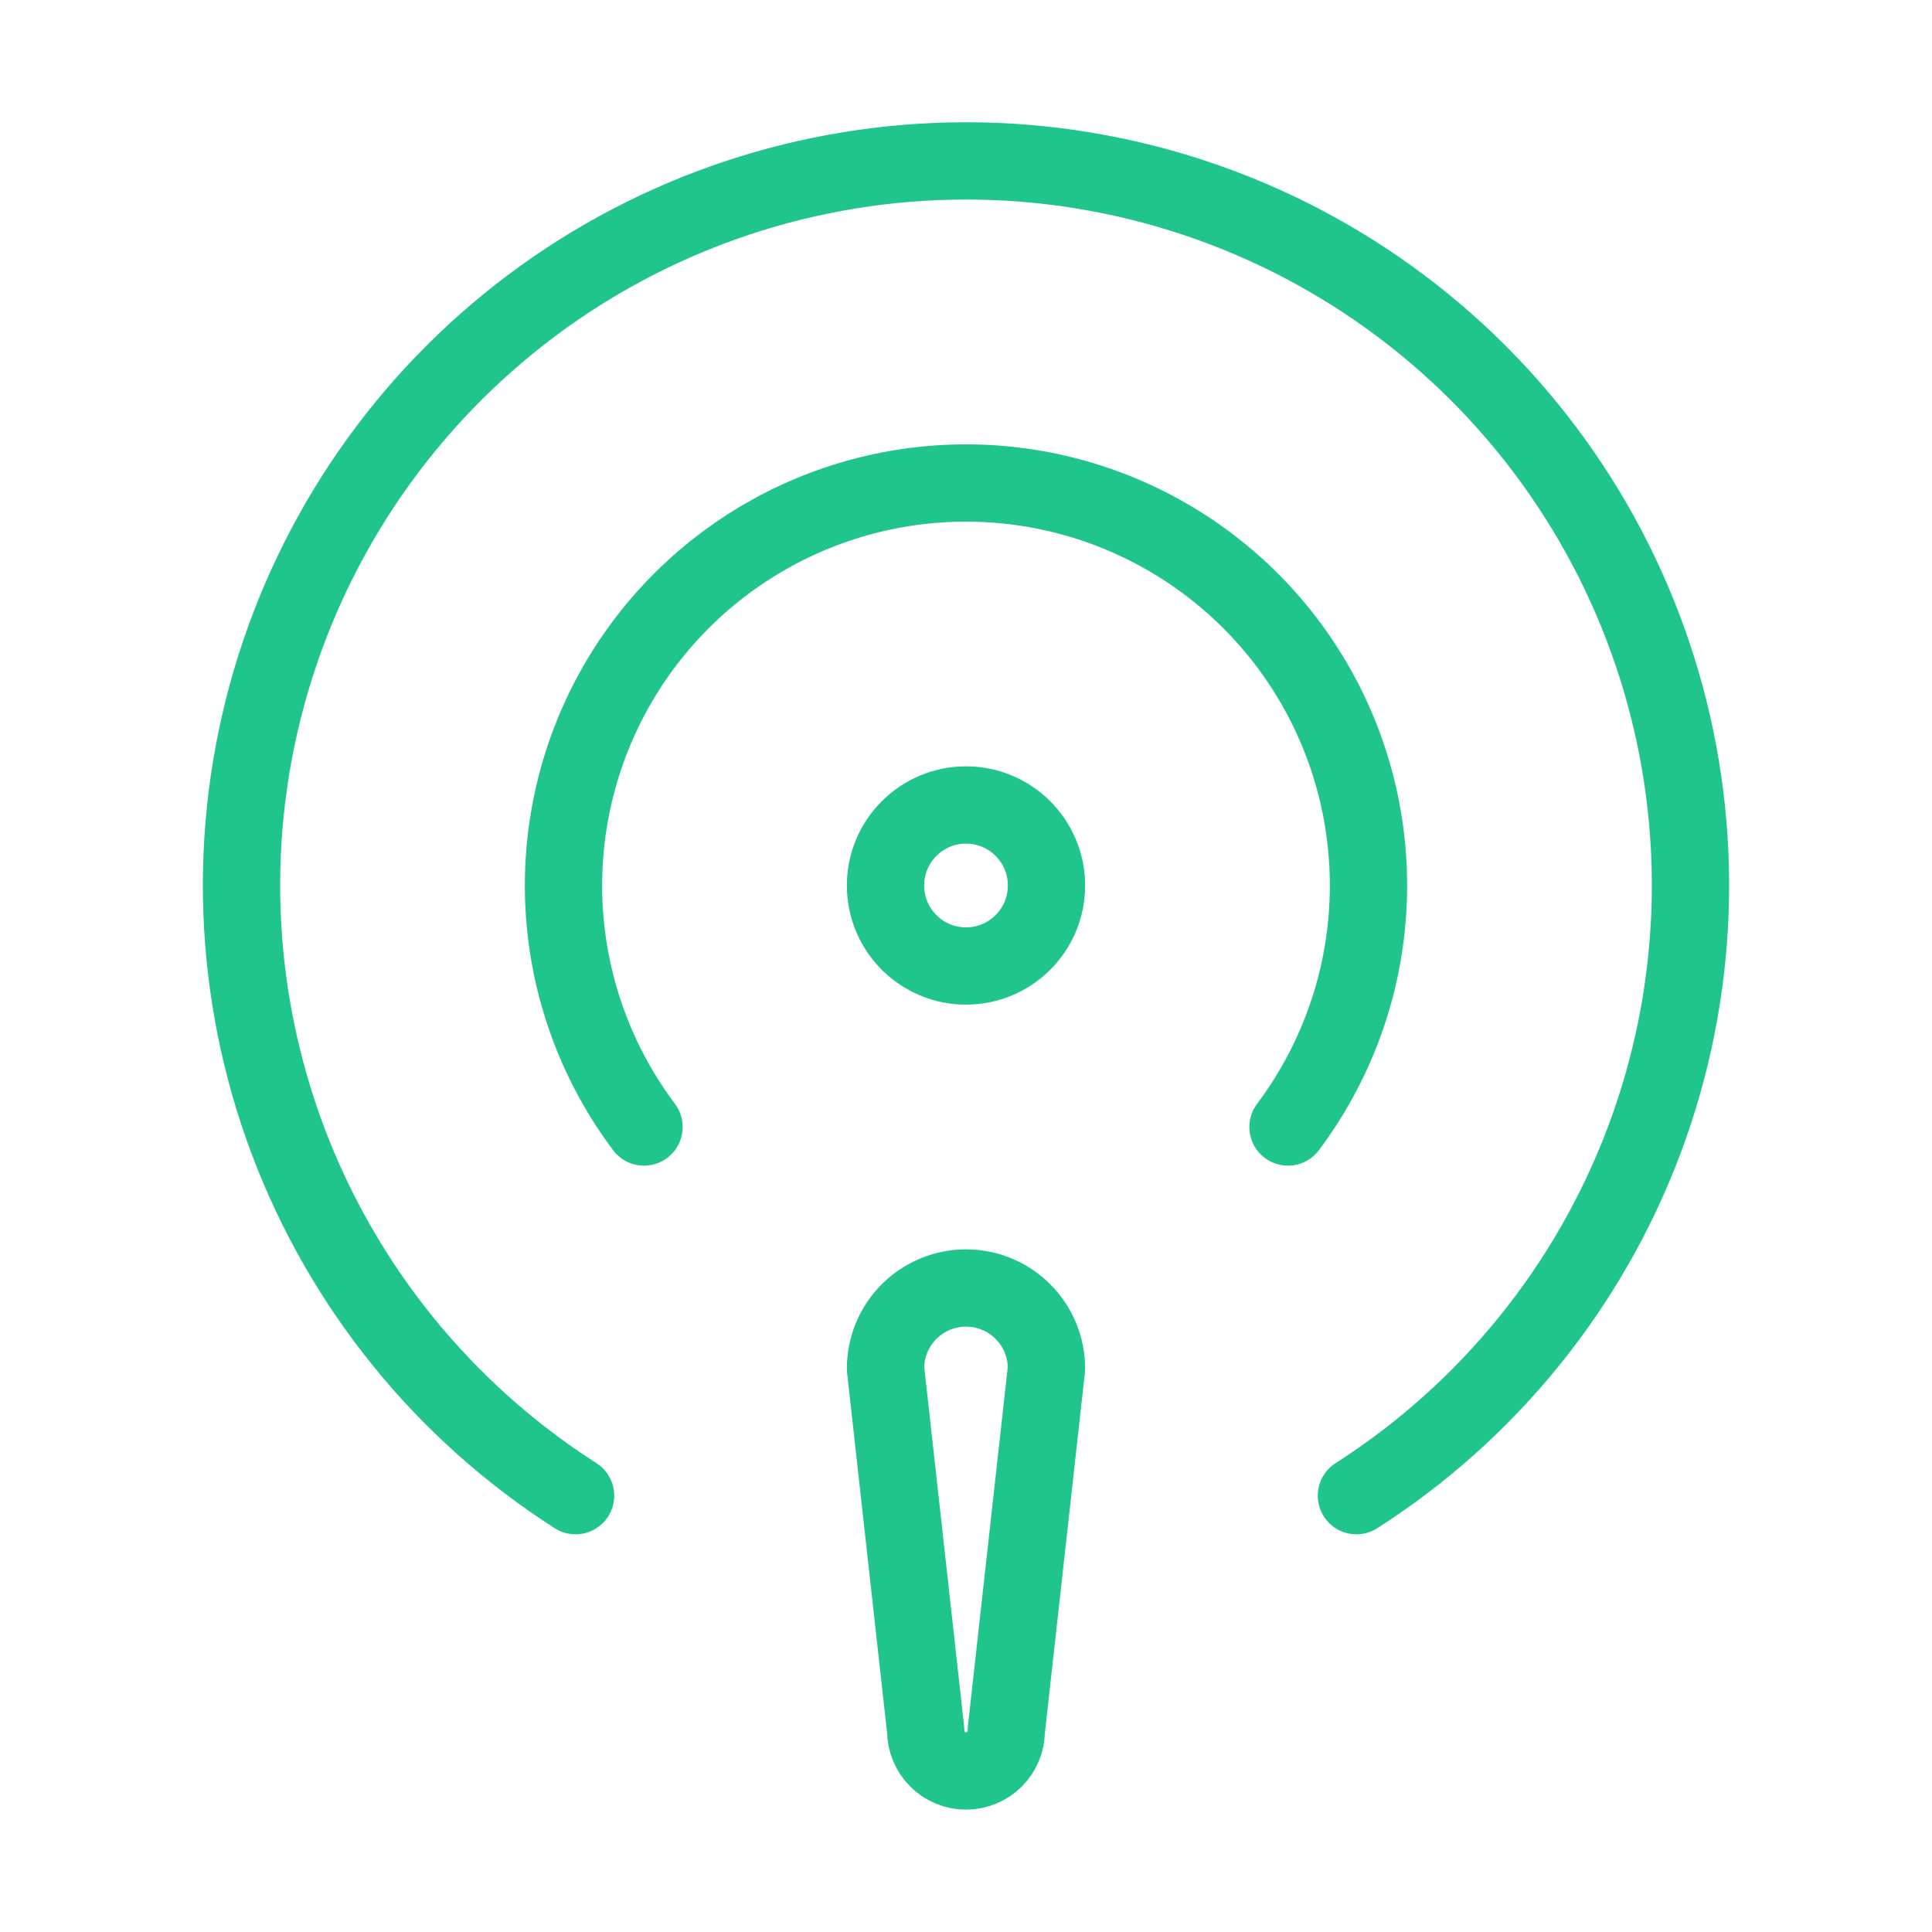 <?xml version="1.0" encoding="utf-8"?>
<svg width="50" height="50" viewBox="0 0 50 50" fill="none" xmlns="http://www.w3.org/2000/svg">
<path d="M35.104 38.708C38.52 36.523 41.135 33.29 42.558 29.494C43.98 25.697 44.134 21.541 42.996 17.65C41.858 13.759 39.489 10.341 36.244 7.909C33 5.478 29.055 4.164 25 4.164C20.945 4.164 17 5.478 13.756 7.909C10.511 10.341 8.142 13.759 7.004 17.65C5.866 21.541 6.02 25.697 7.442 29.494C8.865 33.29 11.48 36.523 14.896 38.708" stroke="#20C58B" stroke-width="2" stroke-linecap="round" stroke-linejoin="round"/>
<path d="M16.667 29.167C15.506 27.619 14.799 25.779 14.625 23.852C14.452 21.925 14.818 19.988 15.683 18.258C16.548 16.528 17.878 15.073 19.524 14.056C21.169 13.039 23.065 12.5 25 12.5C26.934 12.5 28.831 13.039 30.476 14.056C32.122 15.073 33.452 16.528 34.317 18.258C35.182 19.988 35.548 21.925 35.374 23.852C35.201 25.779 34.494 27.619 33.333 29.167" stroke="#20C58B" stroke-width="2" stroke-linecap="round" stroke-linejoin="round"/>
<path d="M25 25C26.151 25 27.083 24.067 27.083 22.917C27.083 21.766 26.151 20.833 25 20.833C23.849 20.833 22.917 21.766 22.917 22.917C22.917 24.067 23.849 25 25 25Z" stroke="#20C58B" stroke-width="2" stroke-linecap="round" stroke-linejoin="round"/>
<path d="M27.083 35.417C27.083 34.864 26.864 34.334 26.473 33.944C26.082 33.553 25.553 33.333 25 33.333C24.448 33.333 23.918 33.553 23.527 33.944C23.136 34.334 22.917 34.864 22.917 35.417L23.958 44.792C23.958 45.068 24.068 45.333 24.264 45.528C24.459 45.724 24.724 45.833 25 45.833C25.276 45.833 25.541 45.724 25.737 45.528C25.932 45.333 26.042 45.068 26.042 44.792L27.083 35.417Z" stroke="#20C58B" stroke-width="2" stroke-linecap="round" stroke-linejoin="round"/>
</svg>
